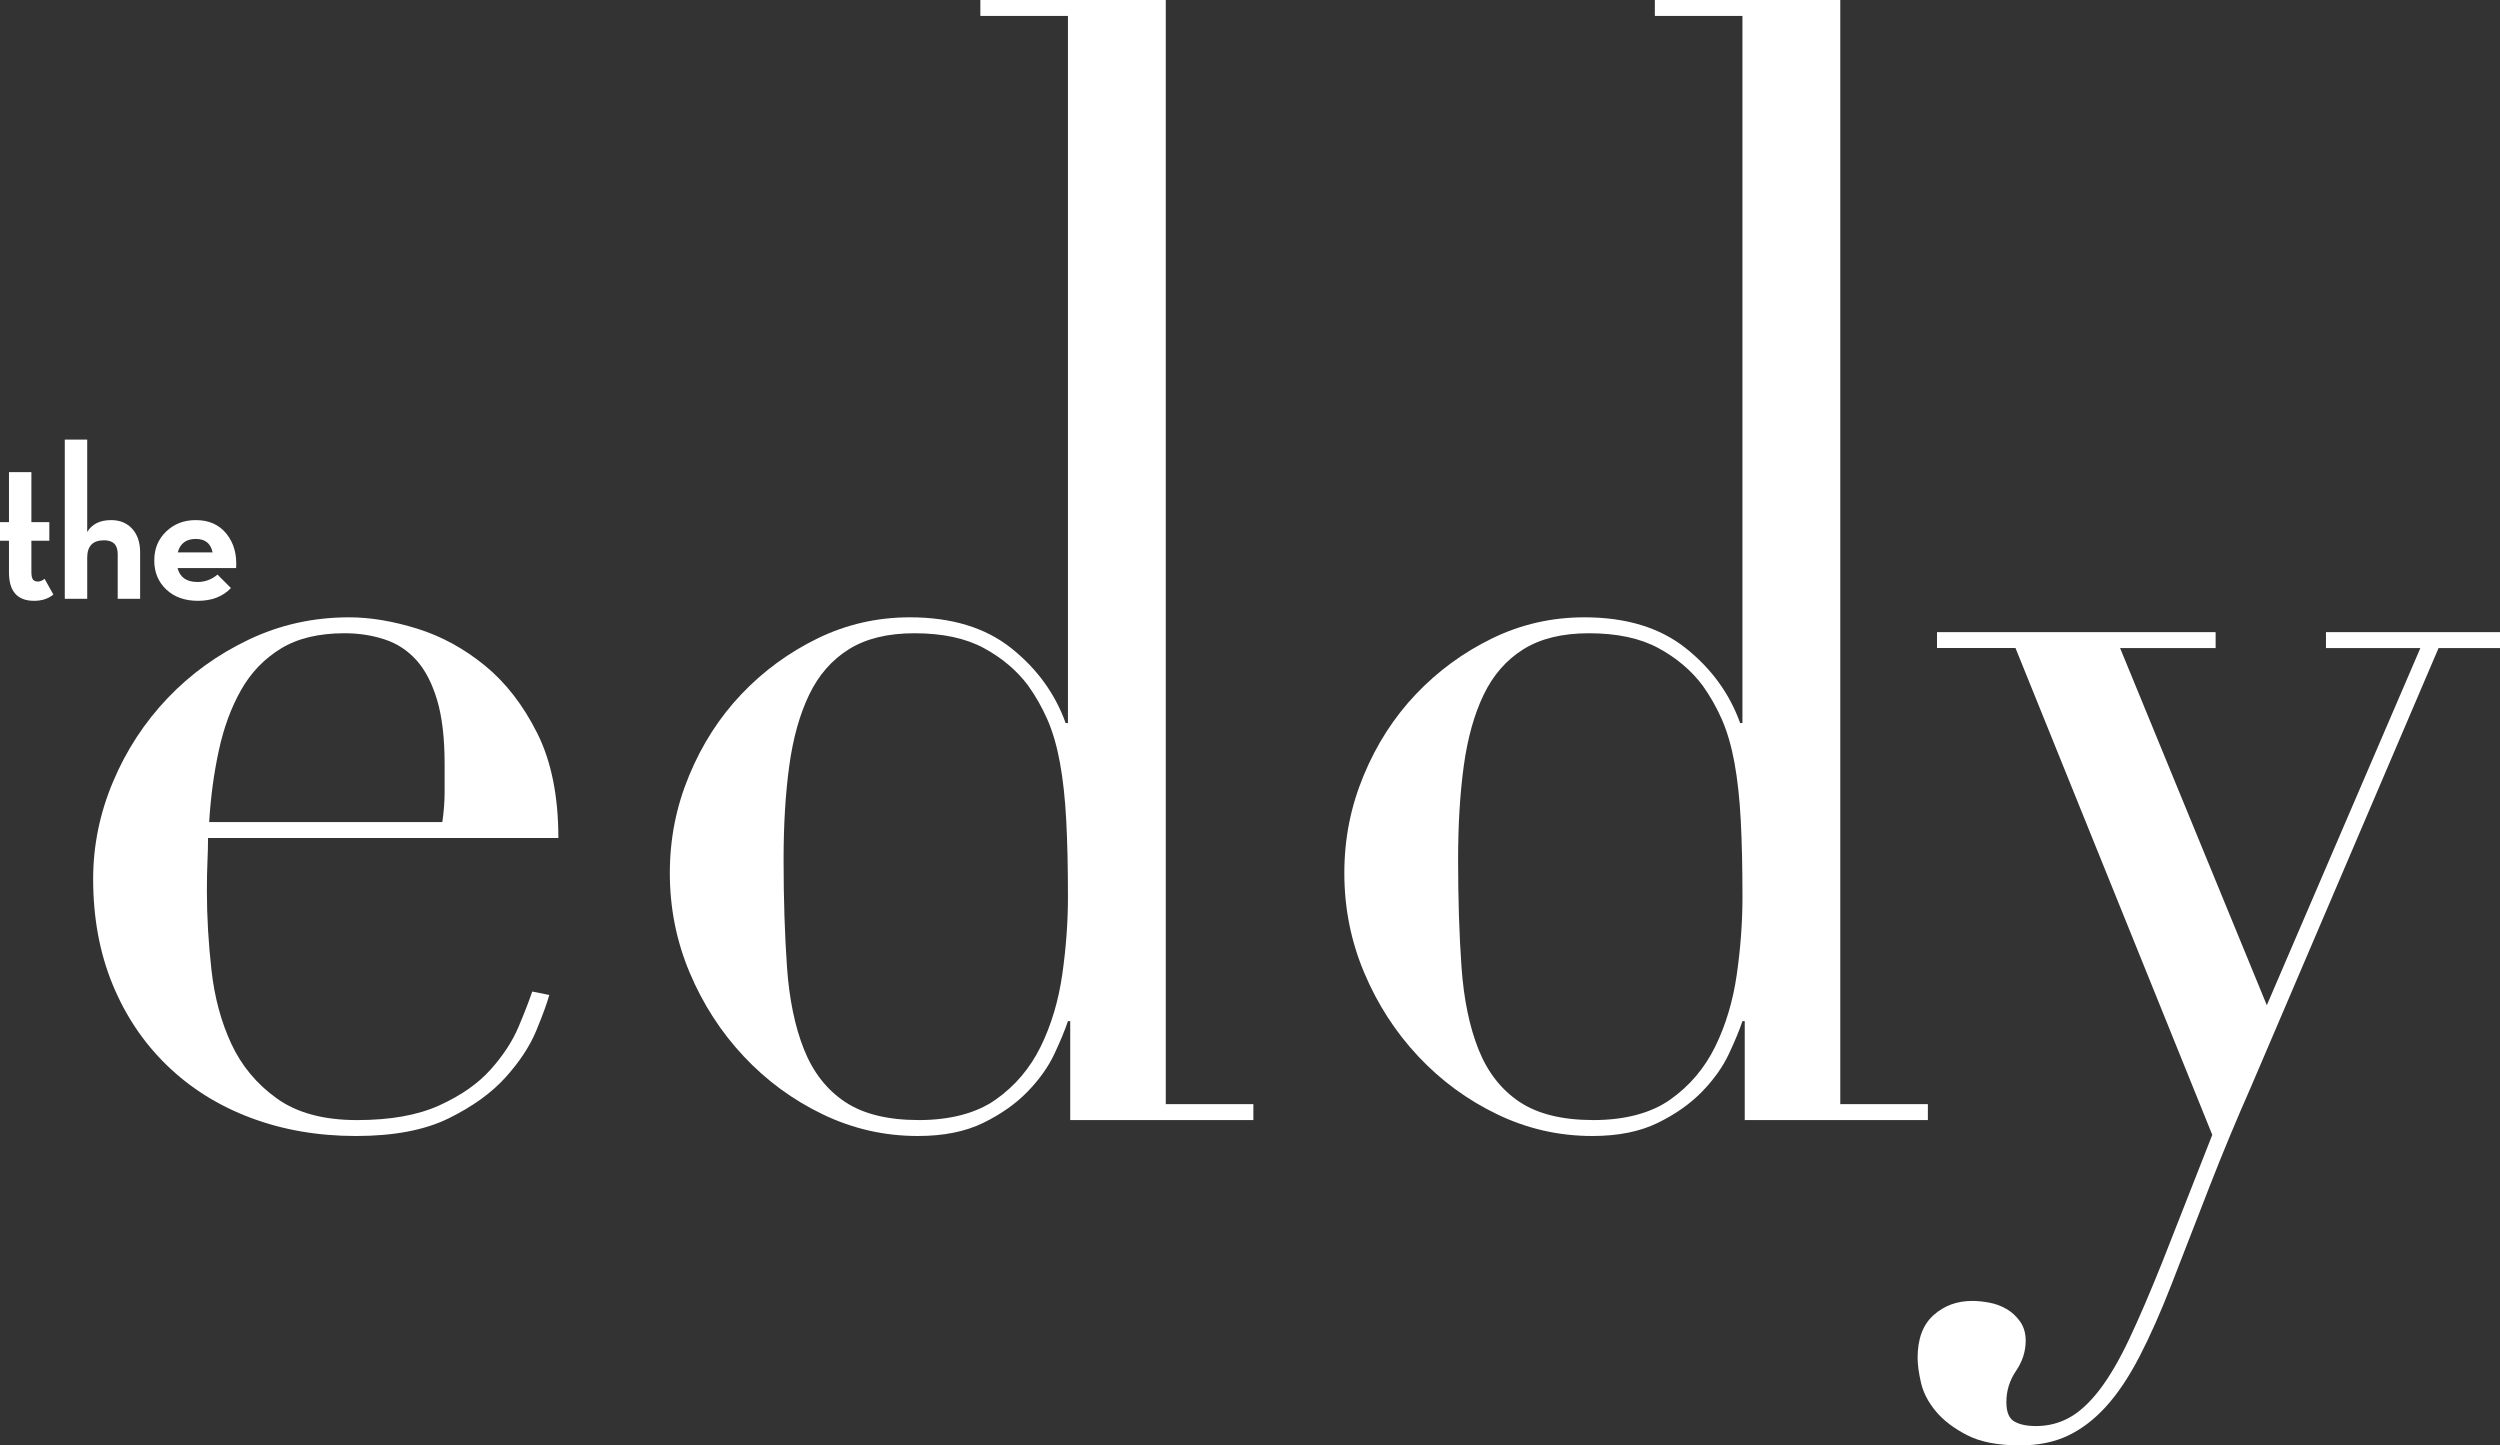 <?xml version="1.0" encoding="UTF-8"?>
<svg id="Layer_1" data-name="Layer 1" xmlns="http://www.w3.org/2000/svg" viewBox="0 0 1371.46 792.92">
  <rect x="0" y="0" width="1371.46" height="792.92" fill="#333333" stroke="none"/>
  <defs>
    <style>
      .cls-1 {
        fill: #fff;
      }
    </style>
  </defs>
  <g>
    <path class="cls-1" d="M114.12,459.7c0,4.16-.11,8.42-.31,12.79-.21,4.37-.31,9.89-.31,16.54,0,13.73.83,28.08,2.5,43.06,1.66,14.98,5.3,28.5,10.92,40.56,5.62,12.07,13.93,22.05,24.96,29.95,11.02,7.91,25.68,11.86,43.99,11.86s33.38-2.7,45.24-8.11c11.86-5.4,21.22-11.95,28.08-19.66,6.86-7.69,11.95-15.49,15.29-23.4,3.32-7.9,5.82-14.35,7.49-19.34l9.36,1.87c-1.25,4.58-3.65,11.13-7.18,19.66-3.54,8.53-9.16,17.06-16.85,25.58-7.7,8.53-18.1,16.02-31.2,22.46s-30.06,9.67-50.86,9.67-40.04-3.33-57.72-9.98c-17.69-6.65-32.97-16.22-45.86-28.7-12.9-12.48-22.88-27.35-29.95-44.62-7.08-17.26-10.61-36.5-10.61-57.72,0-18.3,3.64-36.08,10.92-53.35,7.27-17.26,17.26-32.55,29.95-45.86,12.68-13.31,27.55-24.02,44.62-32.14,17.05-8.11,35.35-12.17,54.91-12.17,11.64,0,24.12,2.09,37.44,6.24,13.31,4.16,25.68,10.92,37.13,20.28,11.44,9.36,21,21.74,28.7,37.13,7.69,15.4,11.54,34.53,11.54,57.41H114.12ZM242.66,450.96c.83-5.82,1.25-11.23,1.25-16.22v-15.6c0-14.14-1.36-25.79-4.06-34.94-2.71-9.15-6.45-16.43-11.23-21.84-4.79-5.4-10.61-9.25-17.47-11.54-6.86-2.28-14.25-3.43-22.15-3.43-14.15,0-25.8,2.81-34.94,8.42-9.16,5.62-16.44,13.21-21.84,22.78-5.41,9.57-9.47,20.59-12.17,33.07-2.71,12.48-4.48,25.58-5.3,39.31h127.91Z"/>
    <path class="cls-1" d="M537.81,0h101.72v605.71h48.05v8.74h-100.47v-54.29h-1.25c-1.67,4.99-4.16,11.03-7.49,18.1-3.33,7.08-8.22,13.94-14.66,20.59-6.45,6.66-14.57,12.38-24.34,17.16-9.78,4.78-21.74,7.18-35.88,7.18-18.31,0-35.68-3.96-52.1-11.86-16.44-7.9-30.89-18.51-43.37-31.82-12.48-13.31-22.37-28.6-29.64-45.86-7.28-17.26-10.92-35.46-10.92-54.6s3.53-36.6,10.61-53.66c7.07-17.05,16.63-31.92,28.7-44.62,12.06-12.68,25.99-22.87,41.81-30.58,15.8-7.69,32.65-11.54,50.54-11.54,22.87,0,41.39,5.62,55.54,16.85,14.14,11.23,24.12,24.96,29.95,41.18h1.25V8.74h-48.05V0ZM431.73,530.53c1.25,17.69,4.37,32.76,9.36,45.24s12.48,22.05,22.46,28.7c9.98,6.66,23.5,9.98,40.56,9.98s31.51-3.74,42.12-11.23,18.82-17.16,24.65-29.02c5.82-11.86,9.77-25.06,11.86-39.62,2.08-14.56,3.12-28.7,3.12-42.43,0-16.22-.31-30.26-.94-42.12-.62-11.86-1.77-22.36-3.43-31.51-1.67-9.15-3.96-17.05-6.86-23.71-2.92-6.65-6.45-12.89-10.61-18.72-6.24-8.32-14.35-15.18-24.34-20.59-9.98-5.4-22.68-8.11-38.06-8.11-14.57,0-26.52,2.92-35.88,8.74-9.36,5.83-16.64,14.15-21.84,24.96-5.21,10.82-8.84,23.82-10.92,39-2.09,15.19-3.12,32.35-3.12,51.48,0,21.62.63,41.28,1.87,58.96Z"/>
    <path class="cls-1" d="M907.84,0h101.71v605.71h48.05v8.74h-100.47v-54.29h-1.25c-1.67,4.99-4.16,11.03-7.49,18.1-3.33,7.08-8.22,13.94-14.66,20.59-6.46,6.66-14.57,12.38-24.34,17.16-9.78,4.78-21.74,7.18-35.88,7.18-18.31,0-35.68-3.96-52.1-11.86-16.44-7.9-30.89-18.51-43.37-31.82s-22.37-28.6-29.64-45.86c-7.28-17.26-10.92-35.46-10.92-54.6s3.53-36.6,10.61-53.66c7.07-17.05,16.63-31.92,28.7-44.62,12.06-12.68,25.99-22.87,41.81-30.58,15.8-7.69,32.65-11.54,50.54-11.54,22.87,0,41.39,5.62,55.54,16.85,14.14,11.23,24.12,24.96,29.95,41.18h1.25V8.74h-48.05V0h0ZM801.76,530.53c1.25,17.69,4.37,32.76,9.36,45.24s12.48,22.05,22.46,28.7c9.98,6.66,23.5,9.98,40.56,9.98s31.51-3.74,42.12-11.23,18.82-17.16,24.65-29.02c5.82-11.86,9.77-25.06,11.86-39.62,2.08-14.56,3.12-28.7,3.12-42.43,0-16.22-.31-30.26-.94-42.12-.62-11.86-1.77-22.36-3.43-31.51-1.67-9.15-3.96-17.05-6.86-23.71-2.92-6.65-6.46-12.89-10.61-18.72-6.24-8.32-14.35-15.18-24.34-20.59-9.98-5.4-22.68-8.11-38.06-8.11-14.57,0-26.52,2.92-35.88,8.74-9.36,5.83-16.64,14.15-21.84,24.96-5.21,10.82-8.84,23.82-10.92,39-2.09,15.19-3.12,32.35-3.12,51.48,0,21.62.62,41.28,1.87,58.96Z"/>
    <path class="cls-1" d="M1062.58,346.76h152.88v8.74h-52.42l80.5,195.94,84.24-195.94h-51.79v-8.74h95.47v8.74h-33.7l-102.96,240.86c-7.91,17.89-15.39,35.88-22.46,53.98-7.08,18.1-14.15,36.29-21.22,54.6-5.83,14.98-11.65,28.08-17.47,39.31-5.83,11.23-11.96,20.38-18.41,27.46-6.45,7.07-13.42,12.37-20.9,15.91-7.49,3.53-16.22,5.3-26.21,5.3-12.07,0-21.74-1.87-29.02-5.62-7.28-3.74-13.01-8.11-17.16-13.1s-6.86-10.2-8.11-15.6c-1.25-5.41-1.87-9.98-1.87-13.73,0-10.4,2.92-18.2,8.74-23.4,5.82-5.21,12.89-7.8,21.22-7.8,2.91,0,6.03.31,9.36.94,3.33.62,6.44,1.76,9.36,3.43,2.91,1.66,5.4,3.95,7.49,6.86,2.08,2.91,3.12,6.44,3.12,10.61,0,5.82-1.77,11.33-5.3,16.54-3.54,5.2-5.3,10.92-5.3,17.16,0,5.4,1.45,8.94,4.37,10.61,2.91,1.66,6.86,2.5,11.86,2.5,6.65,0,12.79-1.56,18.41-4.68s11.12-8.22,16.54-15.29c5.4-7.08,10.81-16.33,16.22-27.77,5.4-11.45,11.44-25.49,18.1-42.12l27.46-69.89-107.95-267.07h-43.06v-8.74h-.03Z"/>
  </g>
  <g>
    <path class="cls-1" d="M4.92,296.64H0v-10.21h4.92v-27.43h12.3v27.43h9.84v10.21h-9.84v17.1c0,2.05.29,3.44.86,4.18s1.48,1.11,2.71,1.11c1.15,0,2.38-.49,3.69-1.48l4.8,8.61c-2.79,2.3-6.31,3.44-10.58,3.44-9.19,0-13.78-5.21-13.78-15.62,0,0,0-17.34,0-17.34Z"/>
    <path class="cls-1" d="M35.54,328.49v-87.33h12.3v50.68c2.62-4.35,7.01-6.52,13.16-6.52,4.75,0,8.59,1.58,11.5,4.74s4.37,7.48,4.37,12.98v25.46h-12.3v-24.6c0-5-2.5-7.5-7.5-7.5-6.15,0-9.22,3.16-9.22,9.47v22.63h-12.31Z"/>
    <path class="cls-1" d="M97.41,311.64c1.31,5.09,4.96,7.63,10.95,7.63,4.1,0,7.75-1.35,10.95-4.06l7.38,7.38c-4.43,4.67-10.46,7.01-18.08,7.01-7.22,0-13.02-2.07-17.4-6.21-4.39-4.14-6.58-9.45-6.58-15.93s2.17-11.68,6.52-15.87c4.35-4.18,9.76-6.27,16.24-6.27,7.21,0,12.83,2.5,16.85,7.5s5.78,11.28,5.29,18.82h-32.12ZM97.54,303.03h19.07c-.98-4.92-4.06-7.38-9.23-7.38s-8.61,2.46-9.84,7.38Z"/>
  </g>
</svg>